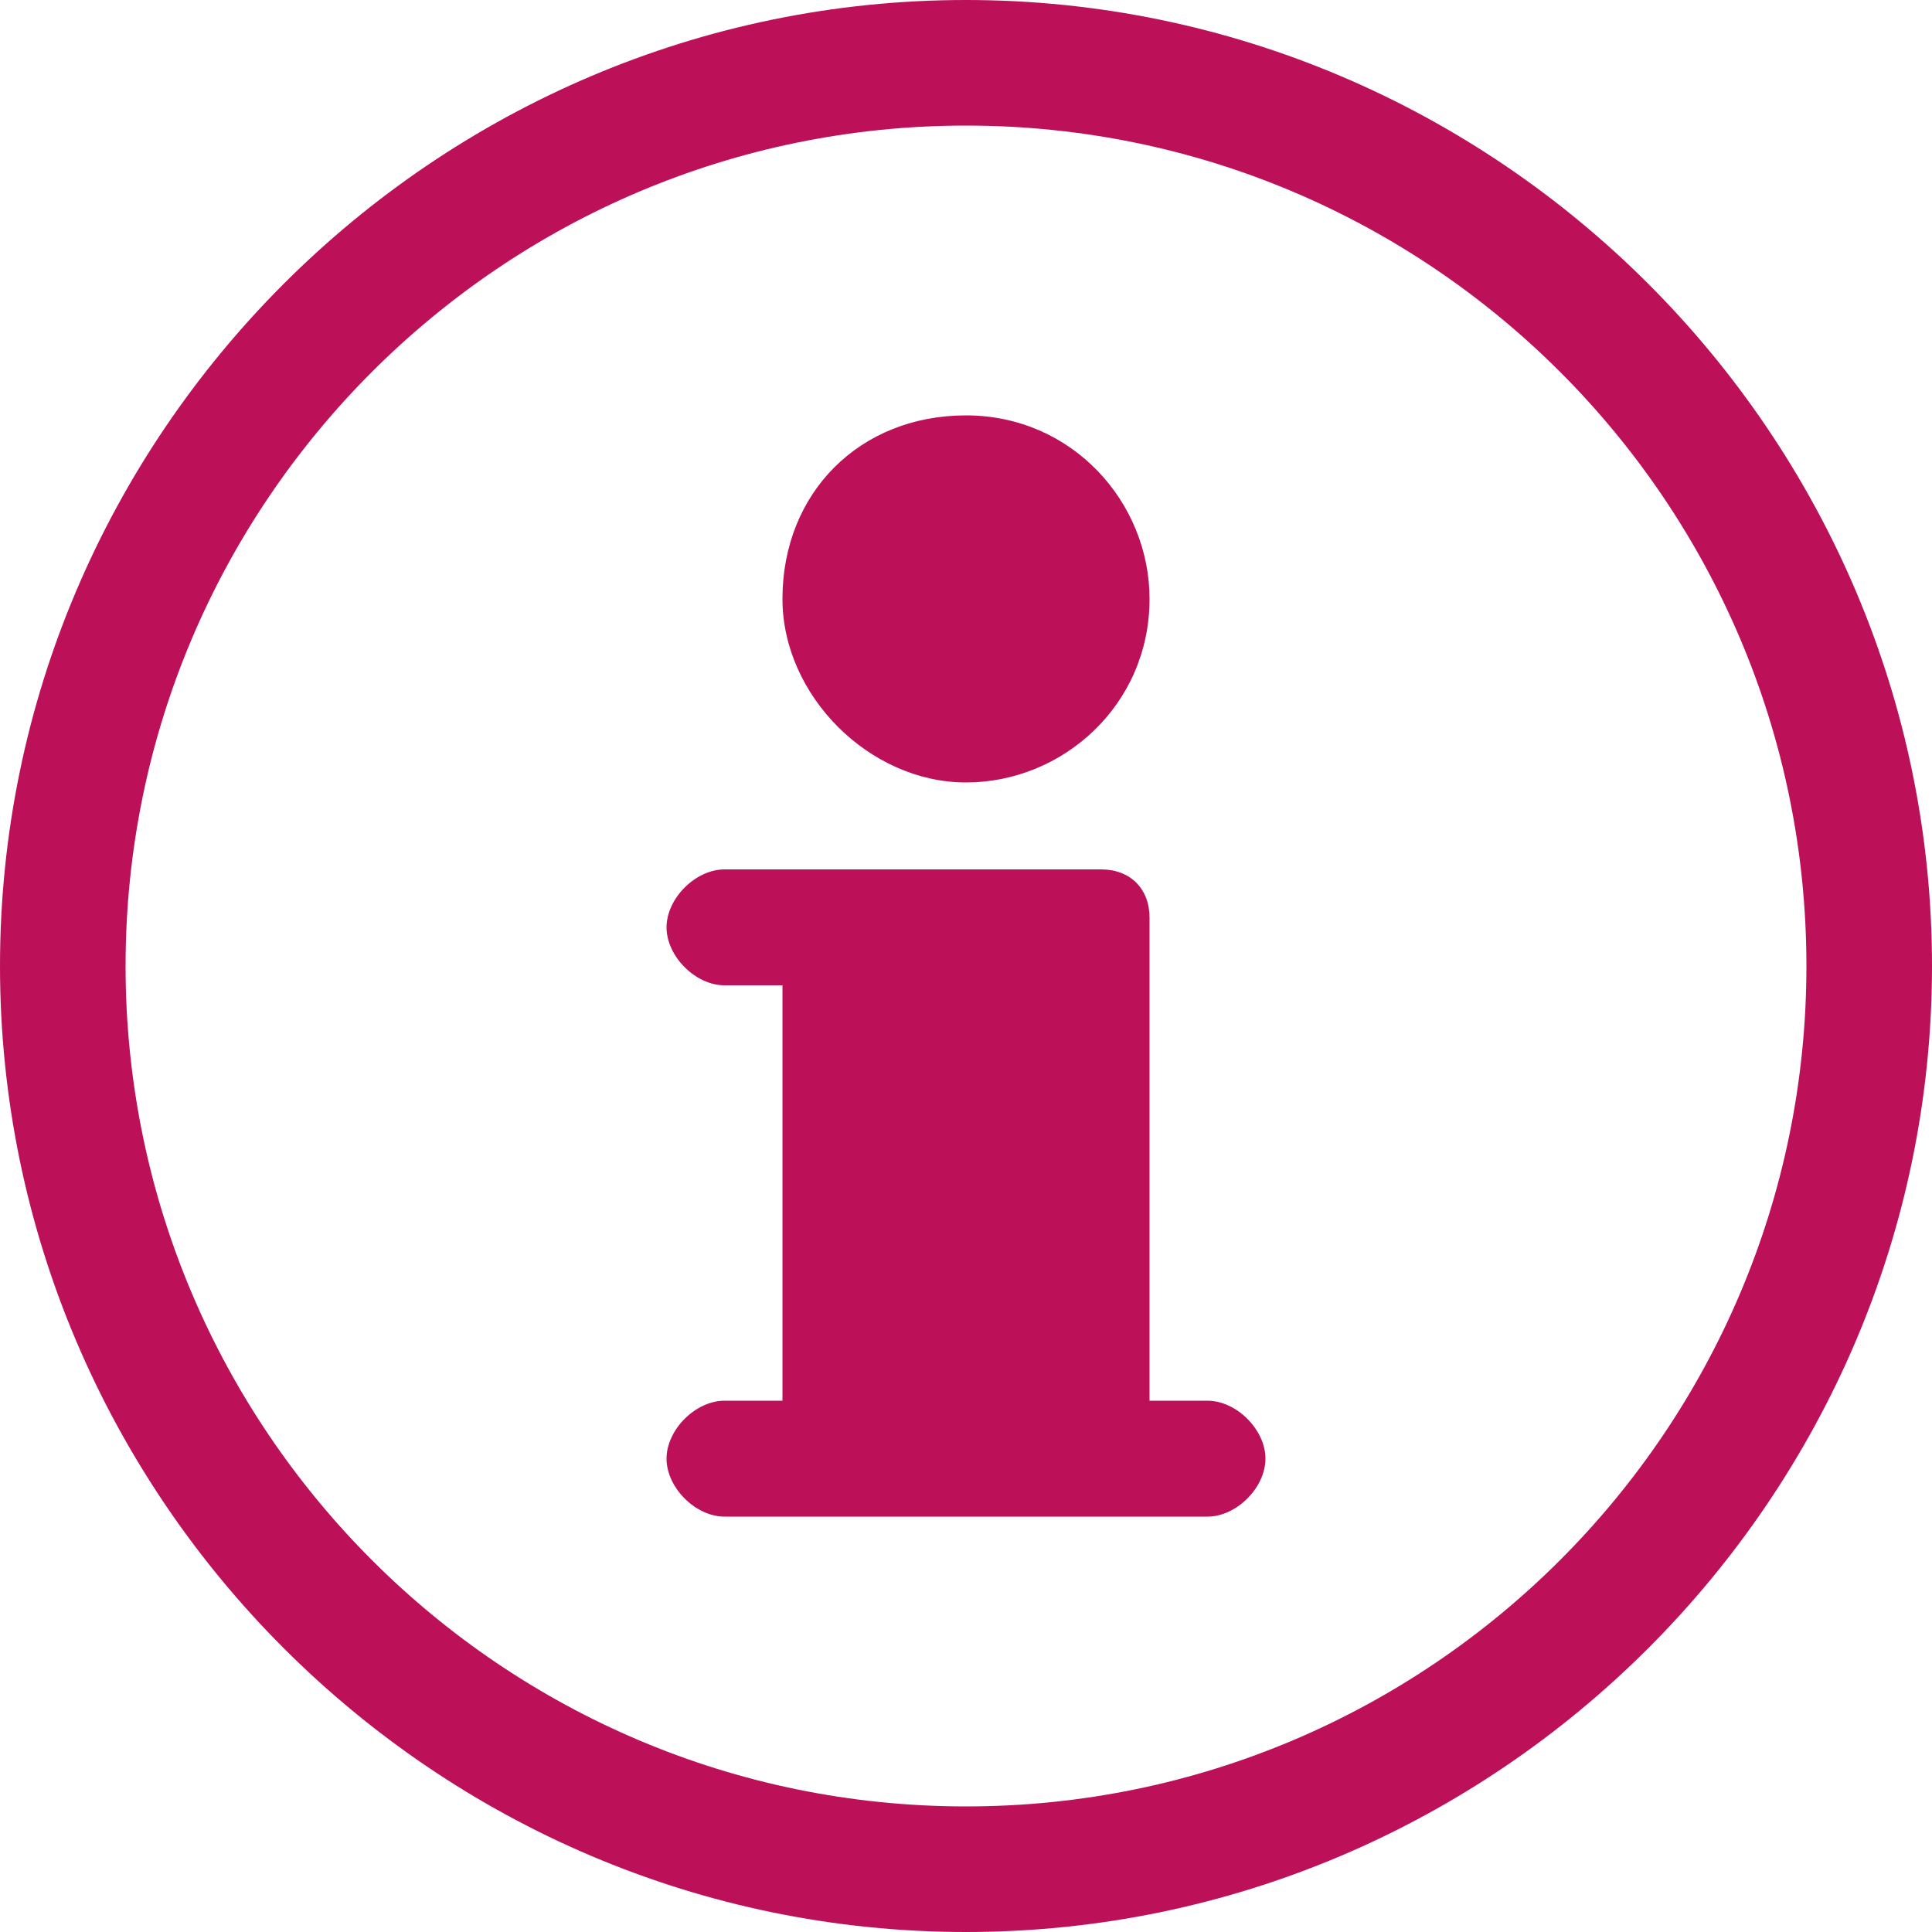 <?xml version="1.0" encoding="utf-8"?>
<!-- Generator: Adobe Illustrator 27.9.0, SVG Export Plug-In . SVG Version: 6.00 Build 0)  -->
<svg version="1.1" id="Capa_1" xmlns="http://www.w3.org/2000/svg" xmlns:xlink="http://www.w3.org/1999/xlink" x="0px" y="0px"
	 viewBox="0 0 20 20" style="enable-background:new 0 0 20 20;" xml:space="preserve">
<style type="text/css">
	.st0{fill:#BC1159;}
</style>
<g>
	<g>
		<path class="st0" d="M10,20C4.5,20,0,15.5,0,10C0,4.5,4.5,0,10,0c5.5,0,10,4.5,10,10C20,15.5,15.5,20,10,20z M10,1.3
			c-4.8,0-8.7,3.9-8.7,8.7c0,4.8,3.9,8.7,8.7,8.7c4.8,0,8.7-3.9,8.7-8.7C18.7,5.2,14.8,1.3,10,1.3z"/>
	</g>
	<path class="st0" d="M10,4.3c1.1,0,1.9,0.9,1.9,1.9c0,1.1-0.9,1.9-1.9,1.9S8.1,7.2,8.1,6.2C8.1,5.1,8.9,4.3,10,4.3z M12.5,15.7h-5
		c-0.3,0-0.6-0.3-0.6-0.6c0-0.3,0.3-0.6,0.6-0.6h0.6v-4.3H7.5c-0.3,0-0.6-0.3-0.6-0.6C6.9,9.3,7.2,9,7.5,9h3.9
		c0.3,0,0.5,0.2,0.5,0.5v5h0.6c0.3,0,0.6,0.3,0.6,0.6C13.1,15.4,12.8,15.7,12.5,15.7z"/>
</g>
</svg>
